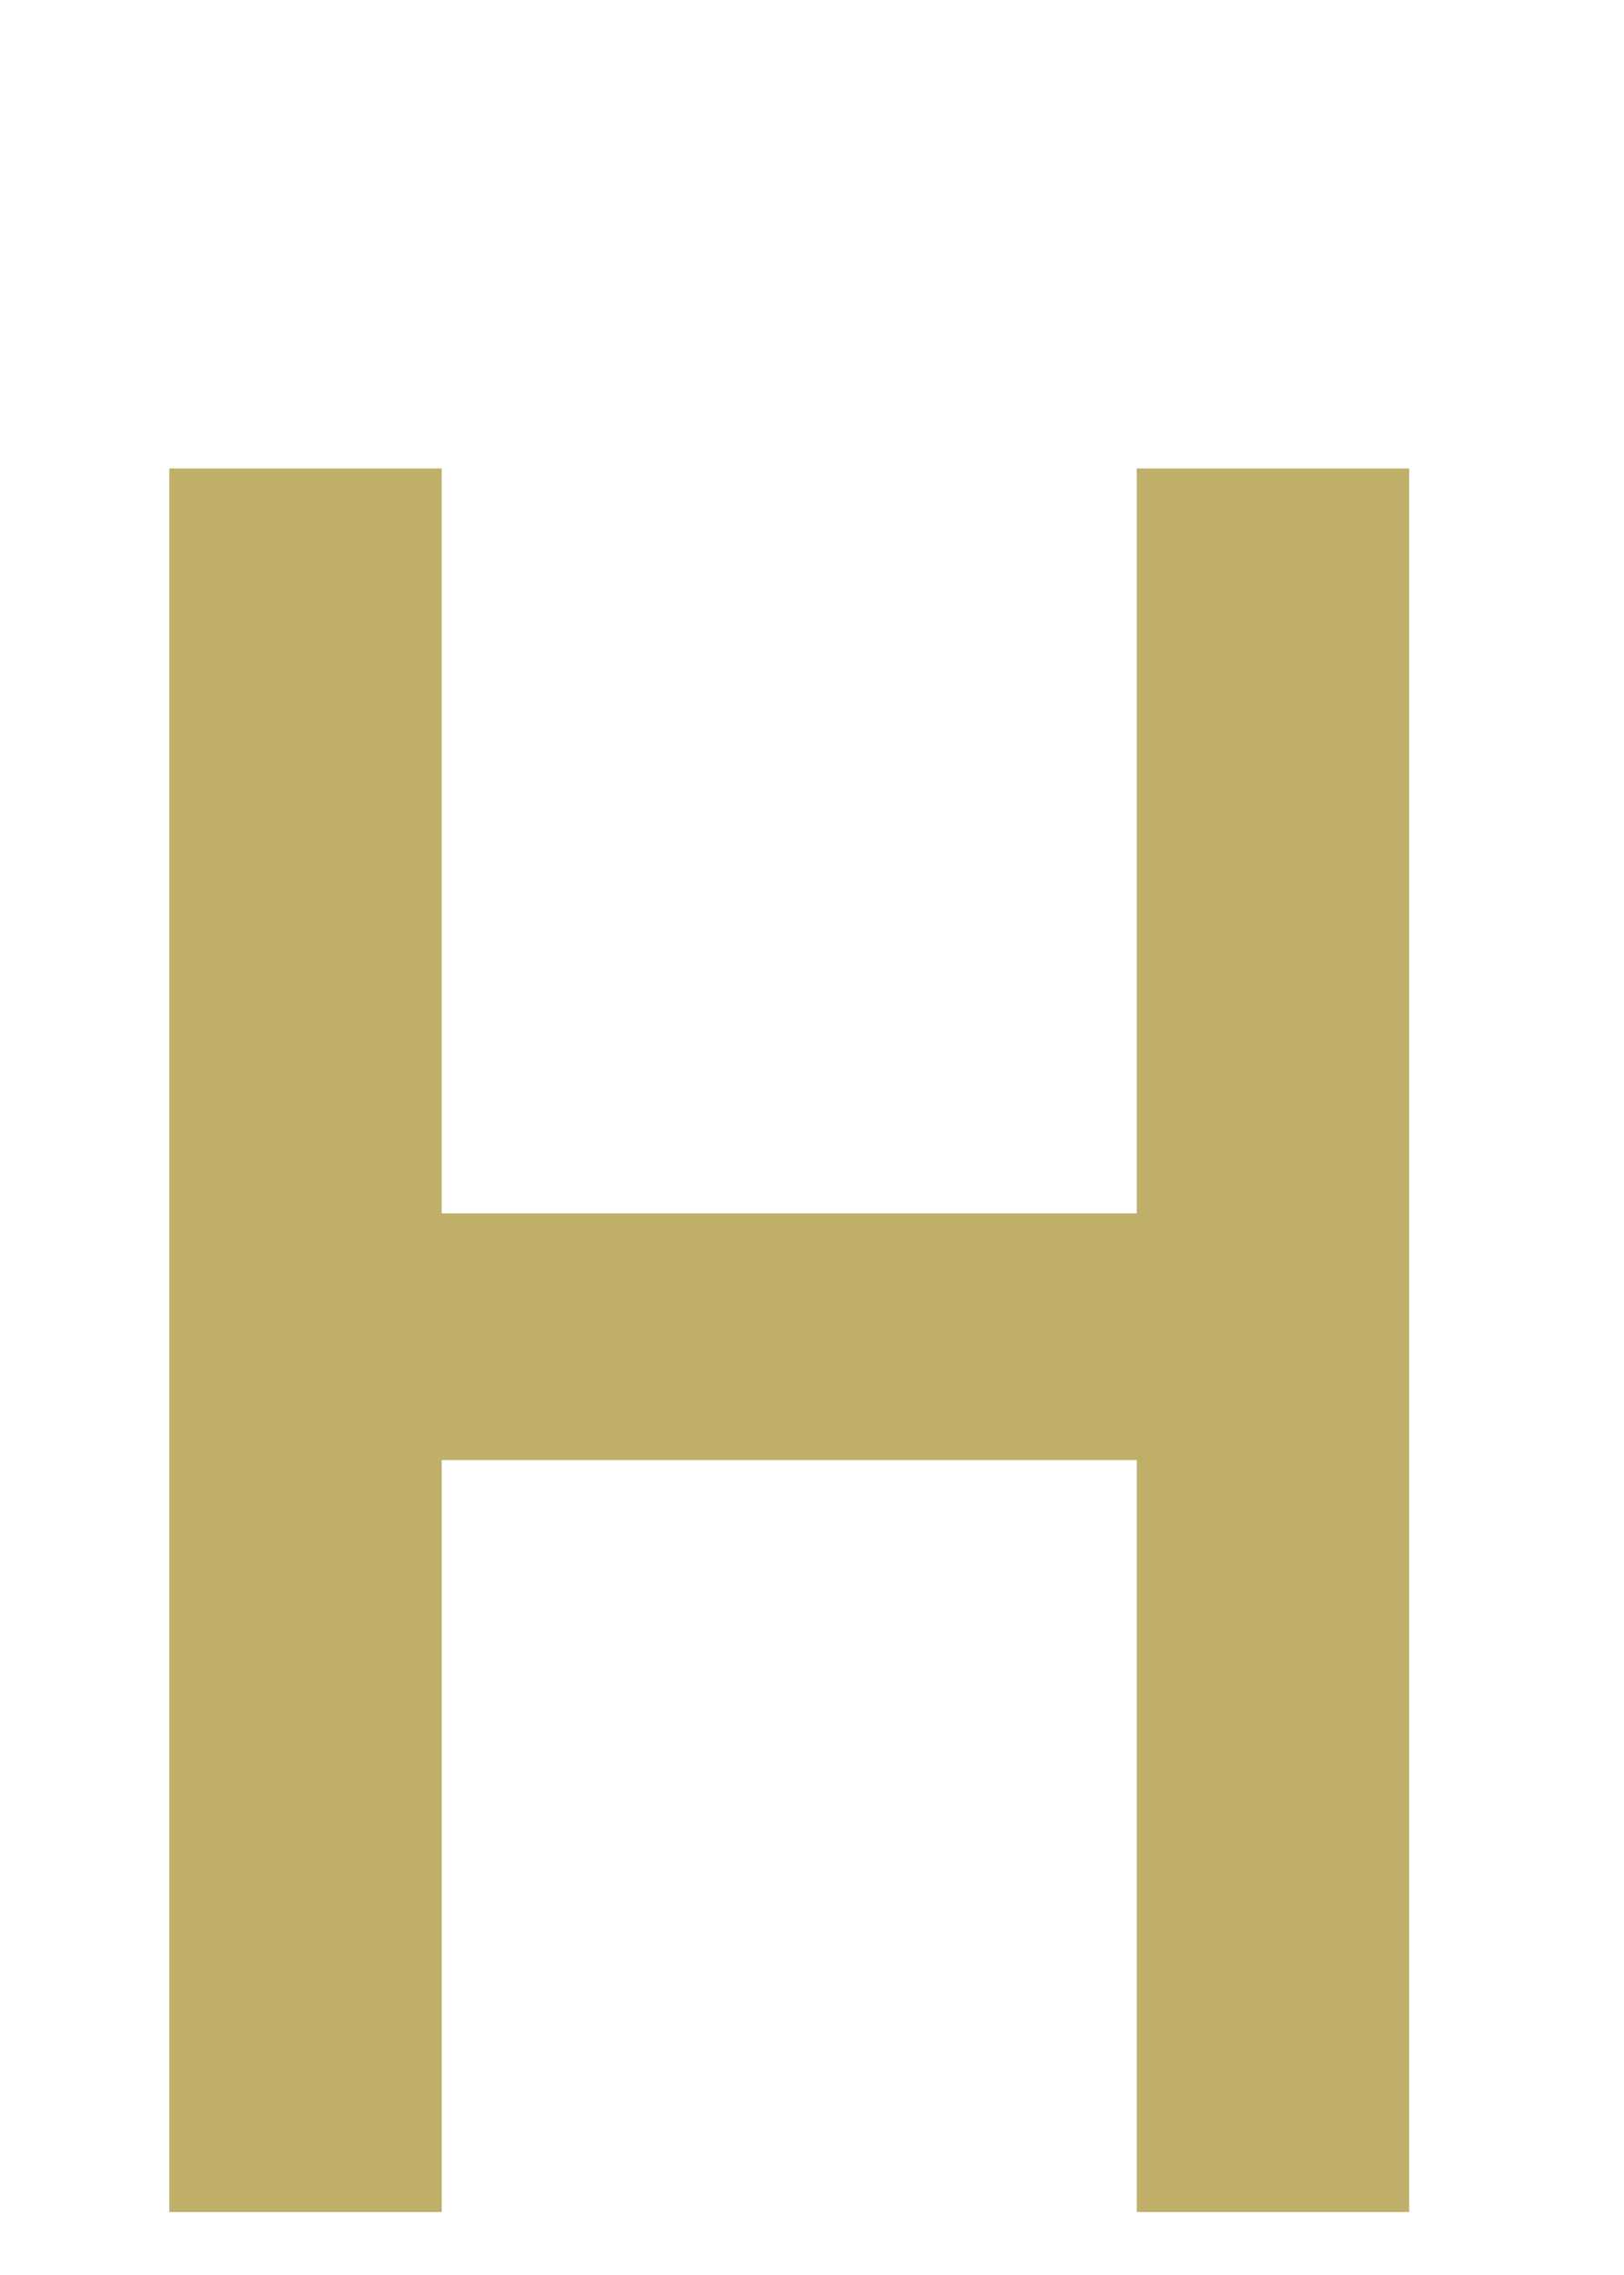 <?xml version="1.0" encoding="UTF-8"?>
<svg id="img" xmlns="http://www.w3.org/2000/svg" viewBox="0 0 65 91">
  <defs>
    <style>
      .cls-1 {
        fill: #c0af69;
      }
    </style>
  </defs>
  <path class="cls-1" d="M56.404,88.482h-10.903v-30.078H17.679v30.078H6.775V18.739h10.903v29.796h27.822V18.739h10.903V88.482Z"/>
</svg>